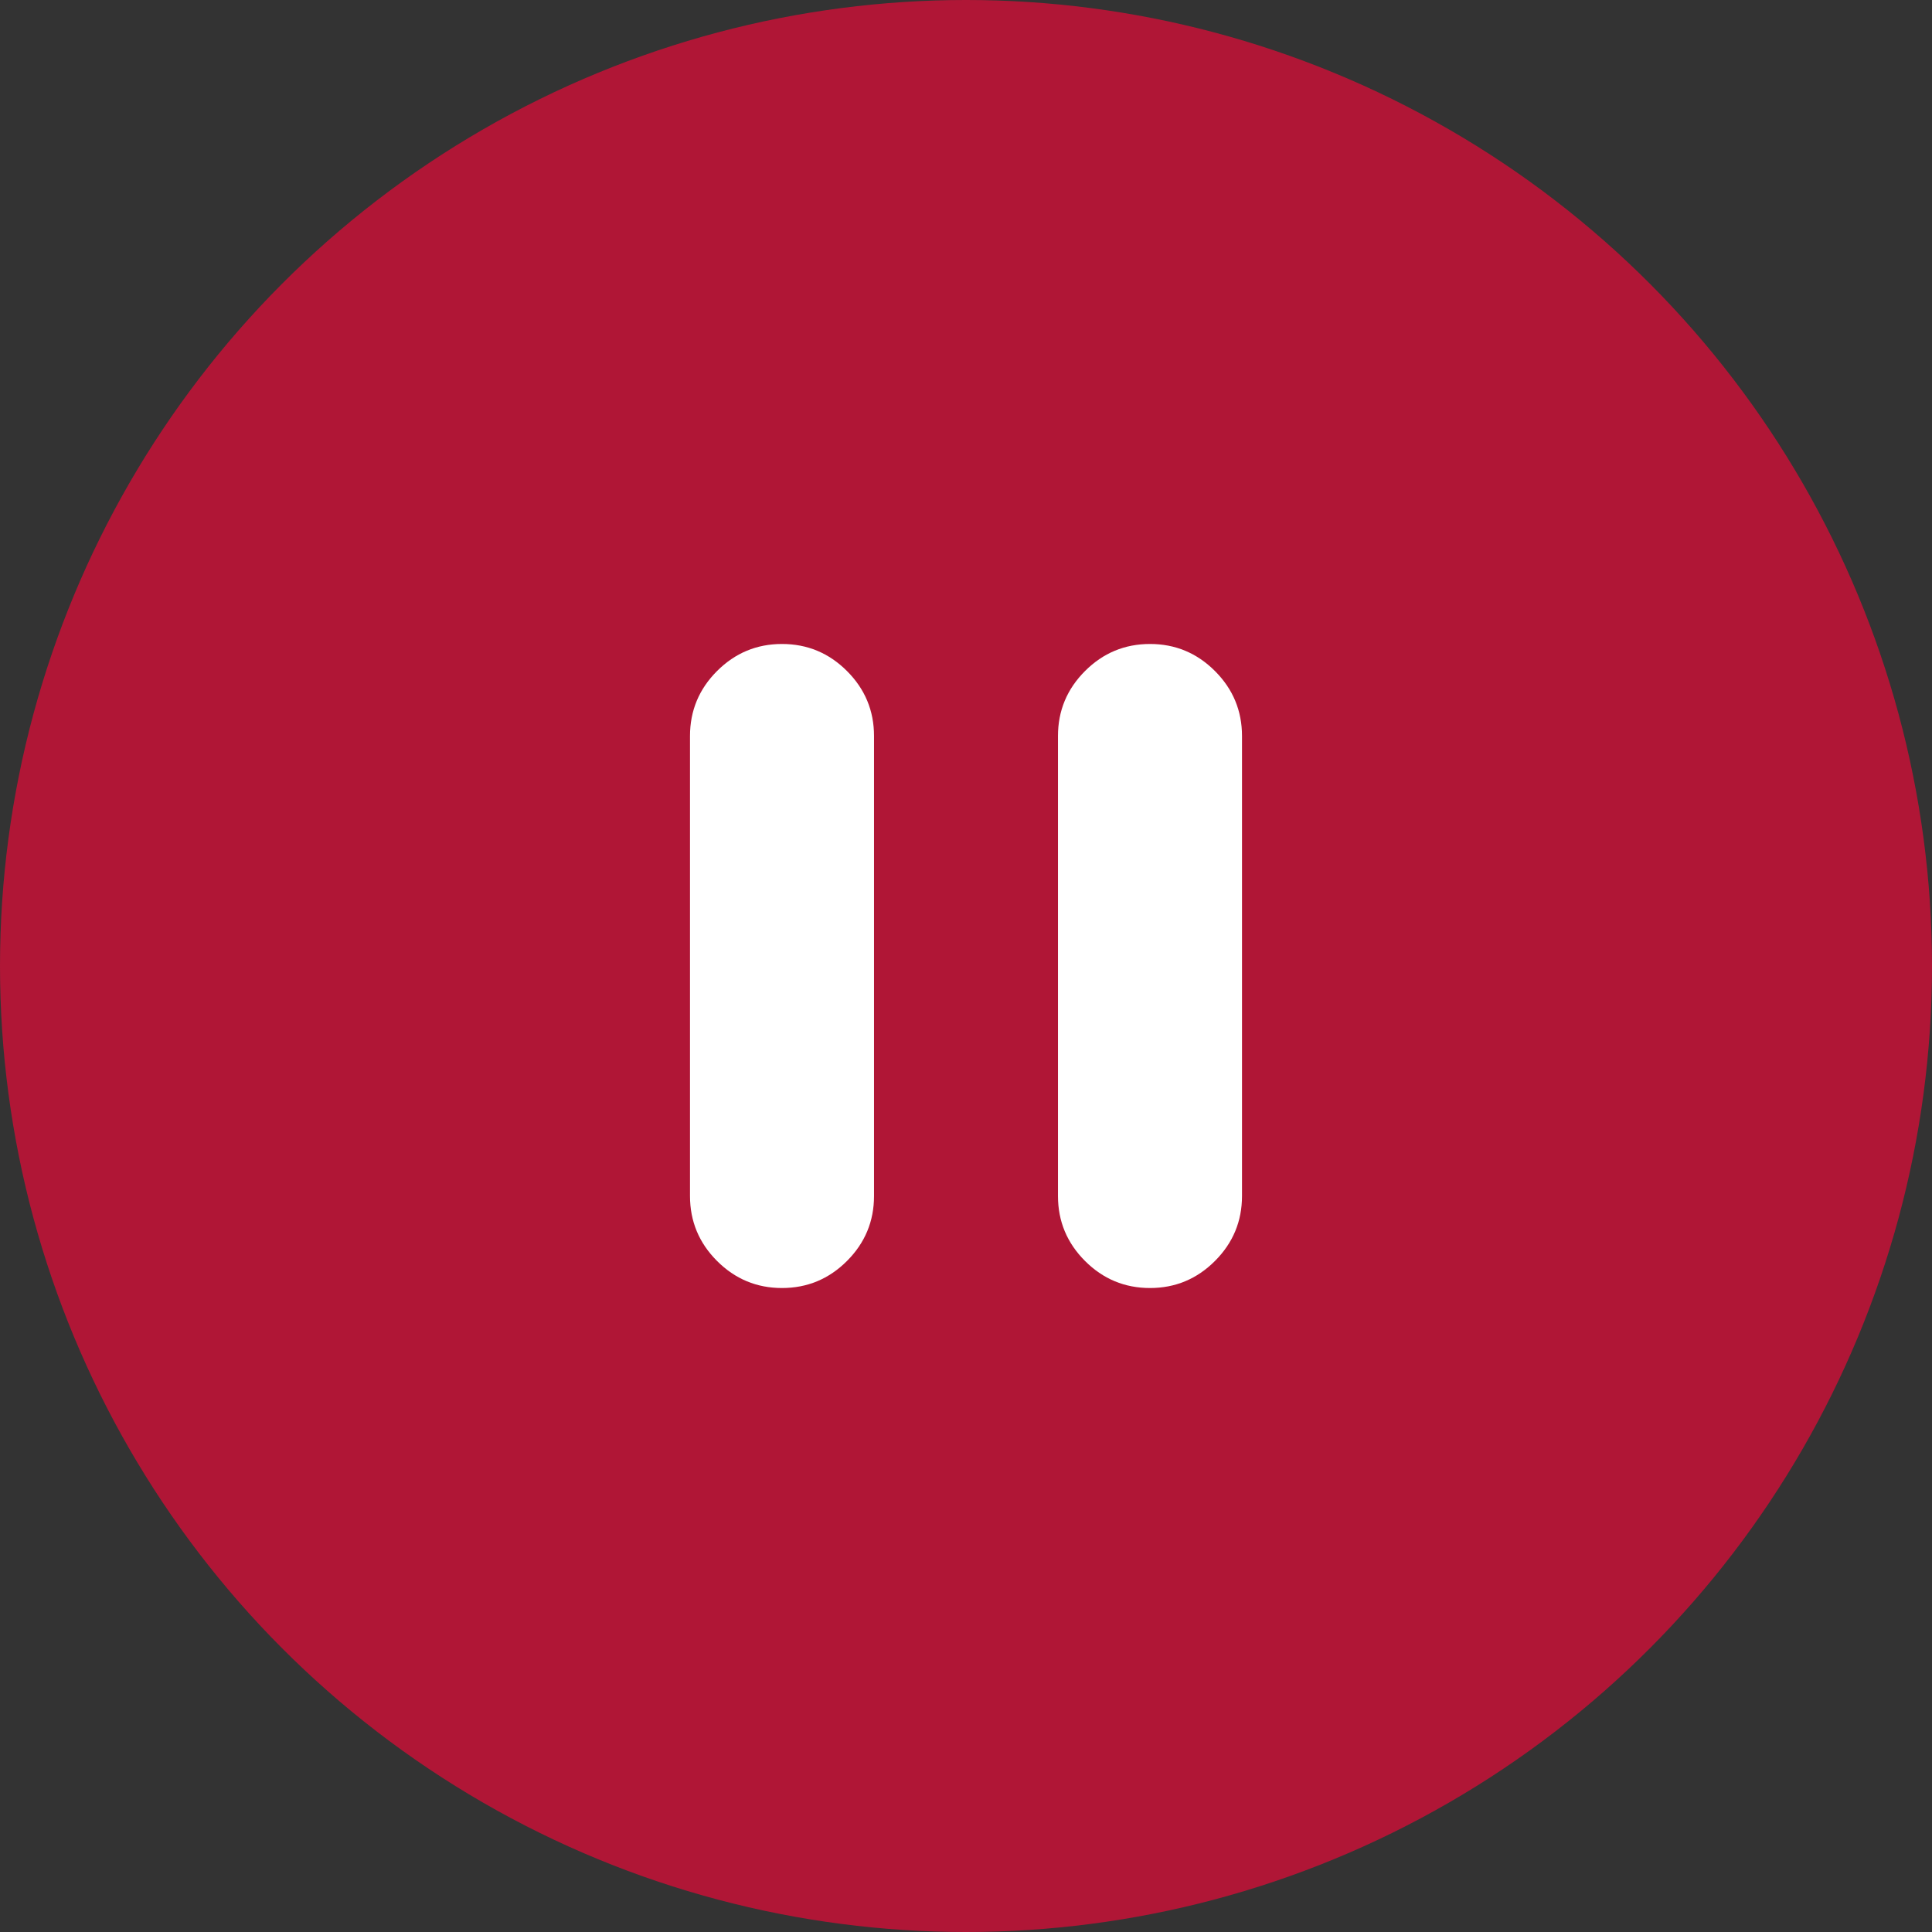 <?xml version="1.0" encoding="UTF-8"?> <svg xmlns="http://www.w3.org/2000/svg" width="28" height="28" viewBox="0 0 28 28" fill="none"><rect x="0" y="0" width="28" height="28" fill="#333333" stroke="none"/><circle cx="14" cy="14" r="14" fill="#B01636"></circle><path d="M16.667 18.667C16.3 18.667 15.986 18.536 15.725 18.275C15.464 18.014 15.333 17.7 15.333 17.333V10.667C15.333 10.3 15.464 9.986 15.725 9.725C15.986 9.464 16.3 9.333 16.667 9.333C17.033 9.333 17.347 9.464 17.608 9.725C17.869 9.986 18 10.3 18 10.667V17.333C18 17.7 17.869 18.014 17.608 18.275C17.347 18.536 17.033 18.667 16.667 18.667ZM11.333 18.667C10.967 18.667 10.653 18.536 10.392 18.275C10.131 18.014 10 17.7 10 17.333V10.667C10 10.3 10.131 9.986 10.392 9.725C10.653 9.464 10.967 9.333 11.333 9.333C11.7 9.333 12.014 9.464 12.275 9.725C12.536 9.986 12.667 10.3 12.667 10.667V17.333C12.667 17.7 12.536 18.014 12.275 18.275C12.014 18.536 11.7 18.667 11.333 18.667Z" fill="white"></path></svg> 